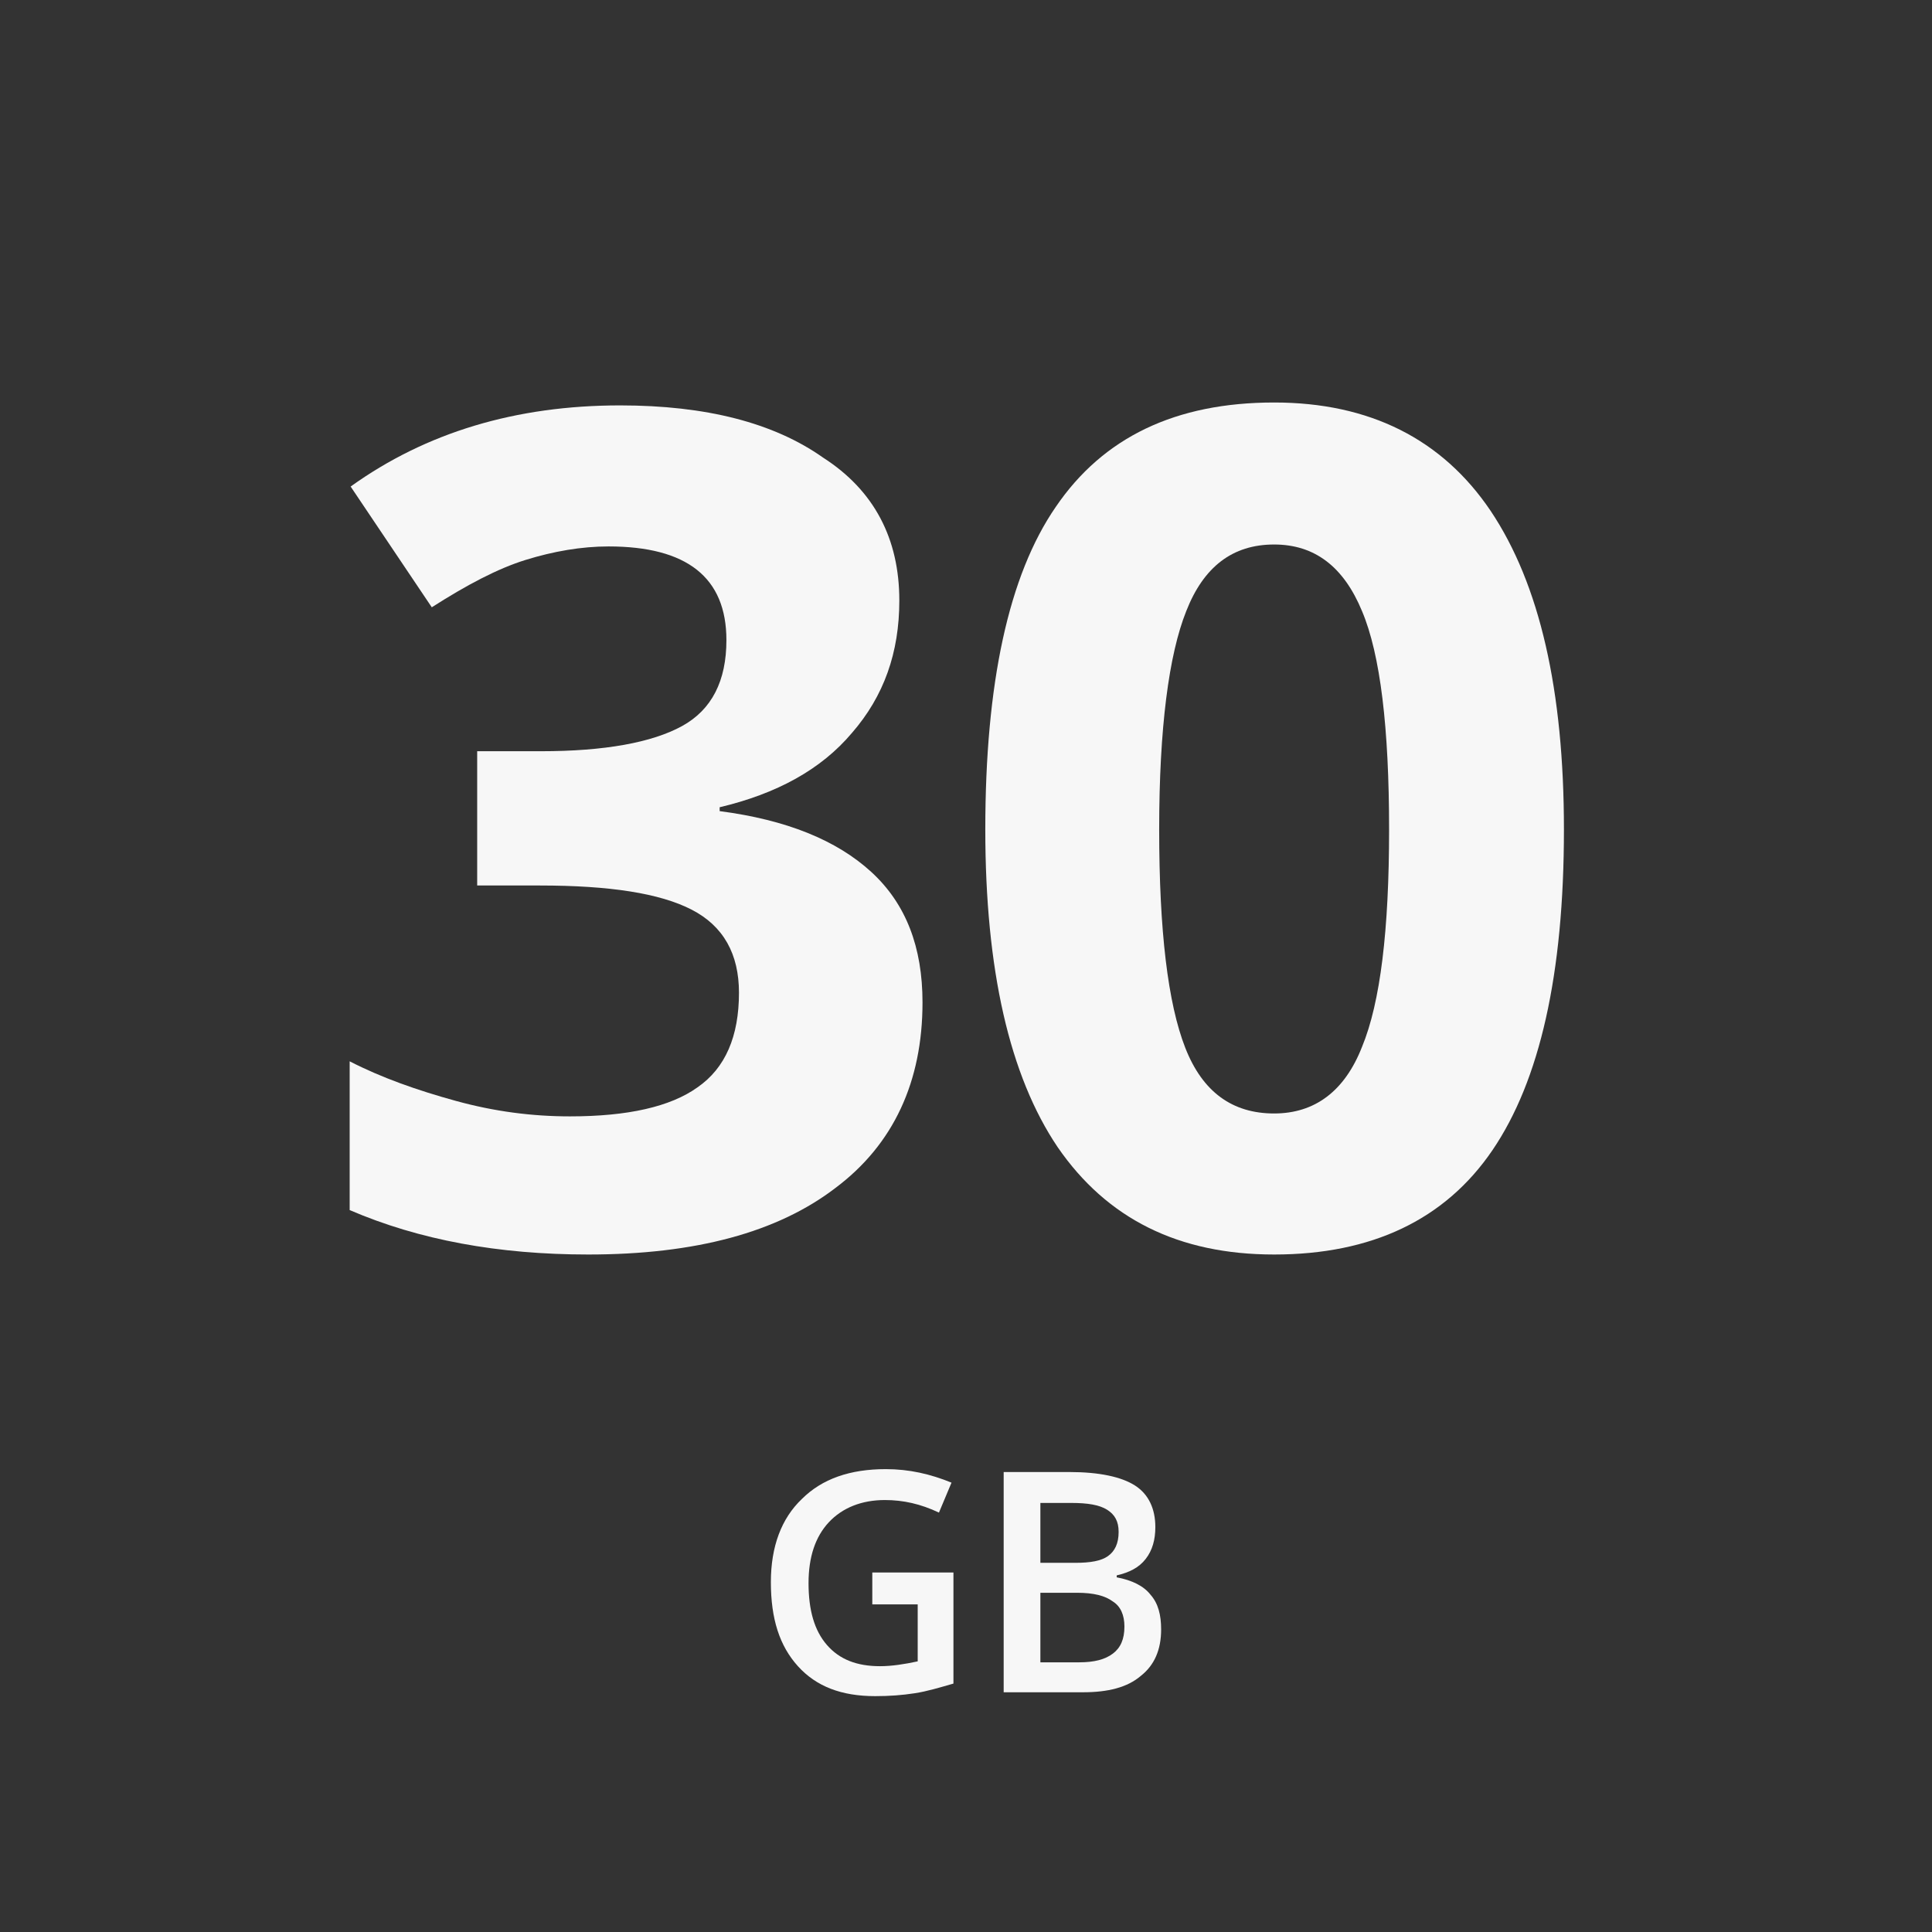 <svg width="96" height="96" viewBox="0 0 96 96" fill="none" xmlns="http://www.w3.org/2000/svg">
<rect x="0" y="0" width="96" height="96" fill="#333333" stroke="none"/>
<g opacity="0.96">
<path d="M44.687 29.84C44.687 32.432 43.919 34.592 42.335 36.416C40.799 38.24 38.591 39.44 35.759 40.112V40.304C39.071 40.736 41.567 41.744 43.295 43.328C45.023 44.912 45.839 47.072 45.839 49.808C45.839 53.744 44.399 56.864 41.519 59.024C38.639 61.232 34.559 62.336 29.231 62.336C24.767 62.336 20.831 61.616 17.375 60.128V52.736C18.959 53.552 20.735 54.176 22.655 54.704C24.575 55.232 26.447 55.472 28.319 55.472C31.199 55.472 33.311 54.992 34.655 54.032C36.047 53.072 36.719 51.488 36.719 49.328C36.719 47.408 35.951 46.016 34.367 45.2C32.783 44.384 30.287 44 26.831 44H23.711V37.328H26.879C30.047 37.328 32.399 36.896 33.887 36.08C35.375 35.264 36.095 33.824 36.095 31.808C36.095 28.688 34.127 27.152 30.239 27.152C28.895 27.152 27.503 27.392 26.111 27.824C24.719 28.256 23.183 29.072 21.455 30.176L17.423 24.176C21.167 21.488 25.631 20.144 30.815 20.144C35.087 20.144 38.447 21.008 40.895 22.736C43.439 24.368 44.687 26.768 44.687 29.84Z" fill="white"/>
<path d="M77.711 41.216C77.711 48.416 76.511 53.696 74.159 57.152C71.807 60.608 68.159 62.336 63.311 62.336C58.559 62.336 55.007 60.56 52.559 57.008C50.159 53.456 48.959 48.176 48.959 41.216C48.959 33.968 50.111 28.592 52.463 25.184C54.815 21.728 58.415 20 63.311 20C68.063 20 71.663 21.824 74.063 25.376C76.511 29.024 77.711 34.304 77.711 41.216ZM57.599 41.216C57.599 46.256 58.031 49.856 58.895 52.064C59.759 54.272 61.247 55.328 63.311 55.328C65.327 55.328 66.815 54.224 67.679 52.016C68.591 49.808 69.023 46.208 69.023 41.216C69.023 36.176 68.591 32.528 67.679 30.368C66.767 28.16 65.327 27.056 63.311 27.056C61.247 27.056 59.807 28.16 58.943 30.368C58.079 32.528 57.599 36.176 57.599 41.216Z" fill="white"/>
<path d="M43.344 78.136H47.376V83.656C46.704 83.848 46.08 84.04 45.456 84.136C44.832 84.232 44.208 84.28 43.488 84.28C41.808 84.28 40.56 83.8 39.648 82.792C38.736 81.784 38.304 80.44 38.304 78.616C38.304 76.84 38.832 75.448 39.84 74.488C40.848 73.48 42.24 73 44.016 73C45.168 73 46.224 73.24 47.28 73.672L46.656 75.16C45.744 74.728 44.88 74.536 43.968 74.536C42.816 74.536 41.856 74.92 41.184 75.64C40.512 76.36 40.176 77.368 40.176 78.664C40.176 80.008 40.464 81.016 41.088 81.736C41.712 82.456 42.576 82.792 43.728 82.792C44.304 82.792 44.928 82.696 45.6 82.552V79.72H43.344V78.136Z" fill="white"/>
<path d="M49.872 73.144H53.136C54.624 73.144 55.728 73.384 56.4 73.816C57.072 74.248 57.408 74.968 57.408 75.88C57.408 76.504 57.264 77.032 56.928 77.464C56.592 77.896 56.112 78.136 55.488 78.28V78.376C56.256 78.52 56.832 78.808 57.168 79.24C57.552 79.672 57.696 80.248 57.696 80.968C57.696 81.976 57.36 82.744 56.688 83.272C56.016 83.848 55.056 84.088 53.808 84.088H49.872V73.144ZM51.696 77.656H53.424C54.192 77.656 54.72 77.56 55.056 77.32C55.392 77.08 55.584 76.696 55.584 76.12C55.584 75.592 55.392 75.256 55.008 75.016C54.624 74.776 54.048 74.68 53.232 74.68H51.696V77.656ZM51.696 79.144V82.6H53.616C54.384 82.6 54.912 82.456 55.296 82.168C55.68 81.88 55.872 81.448 55.872 80.824C55.872 80.248 55.68 79.816 55.296 79.576C54.912 79.288 54.336 79.144 53.52 79.144H51.696Z" fill="white"/>
</g>
</svg>
